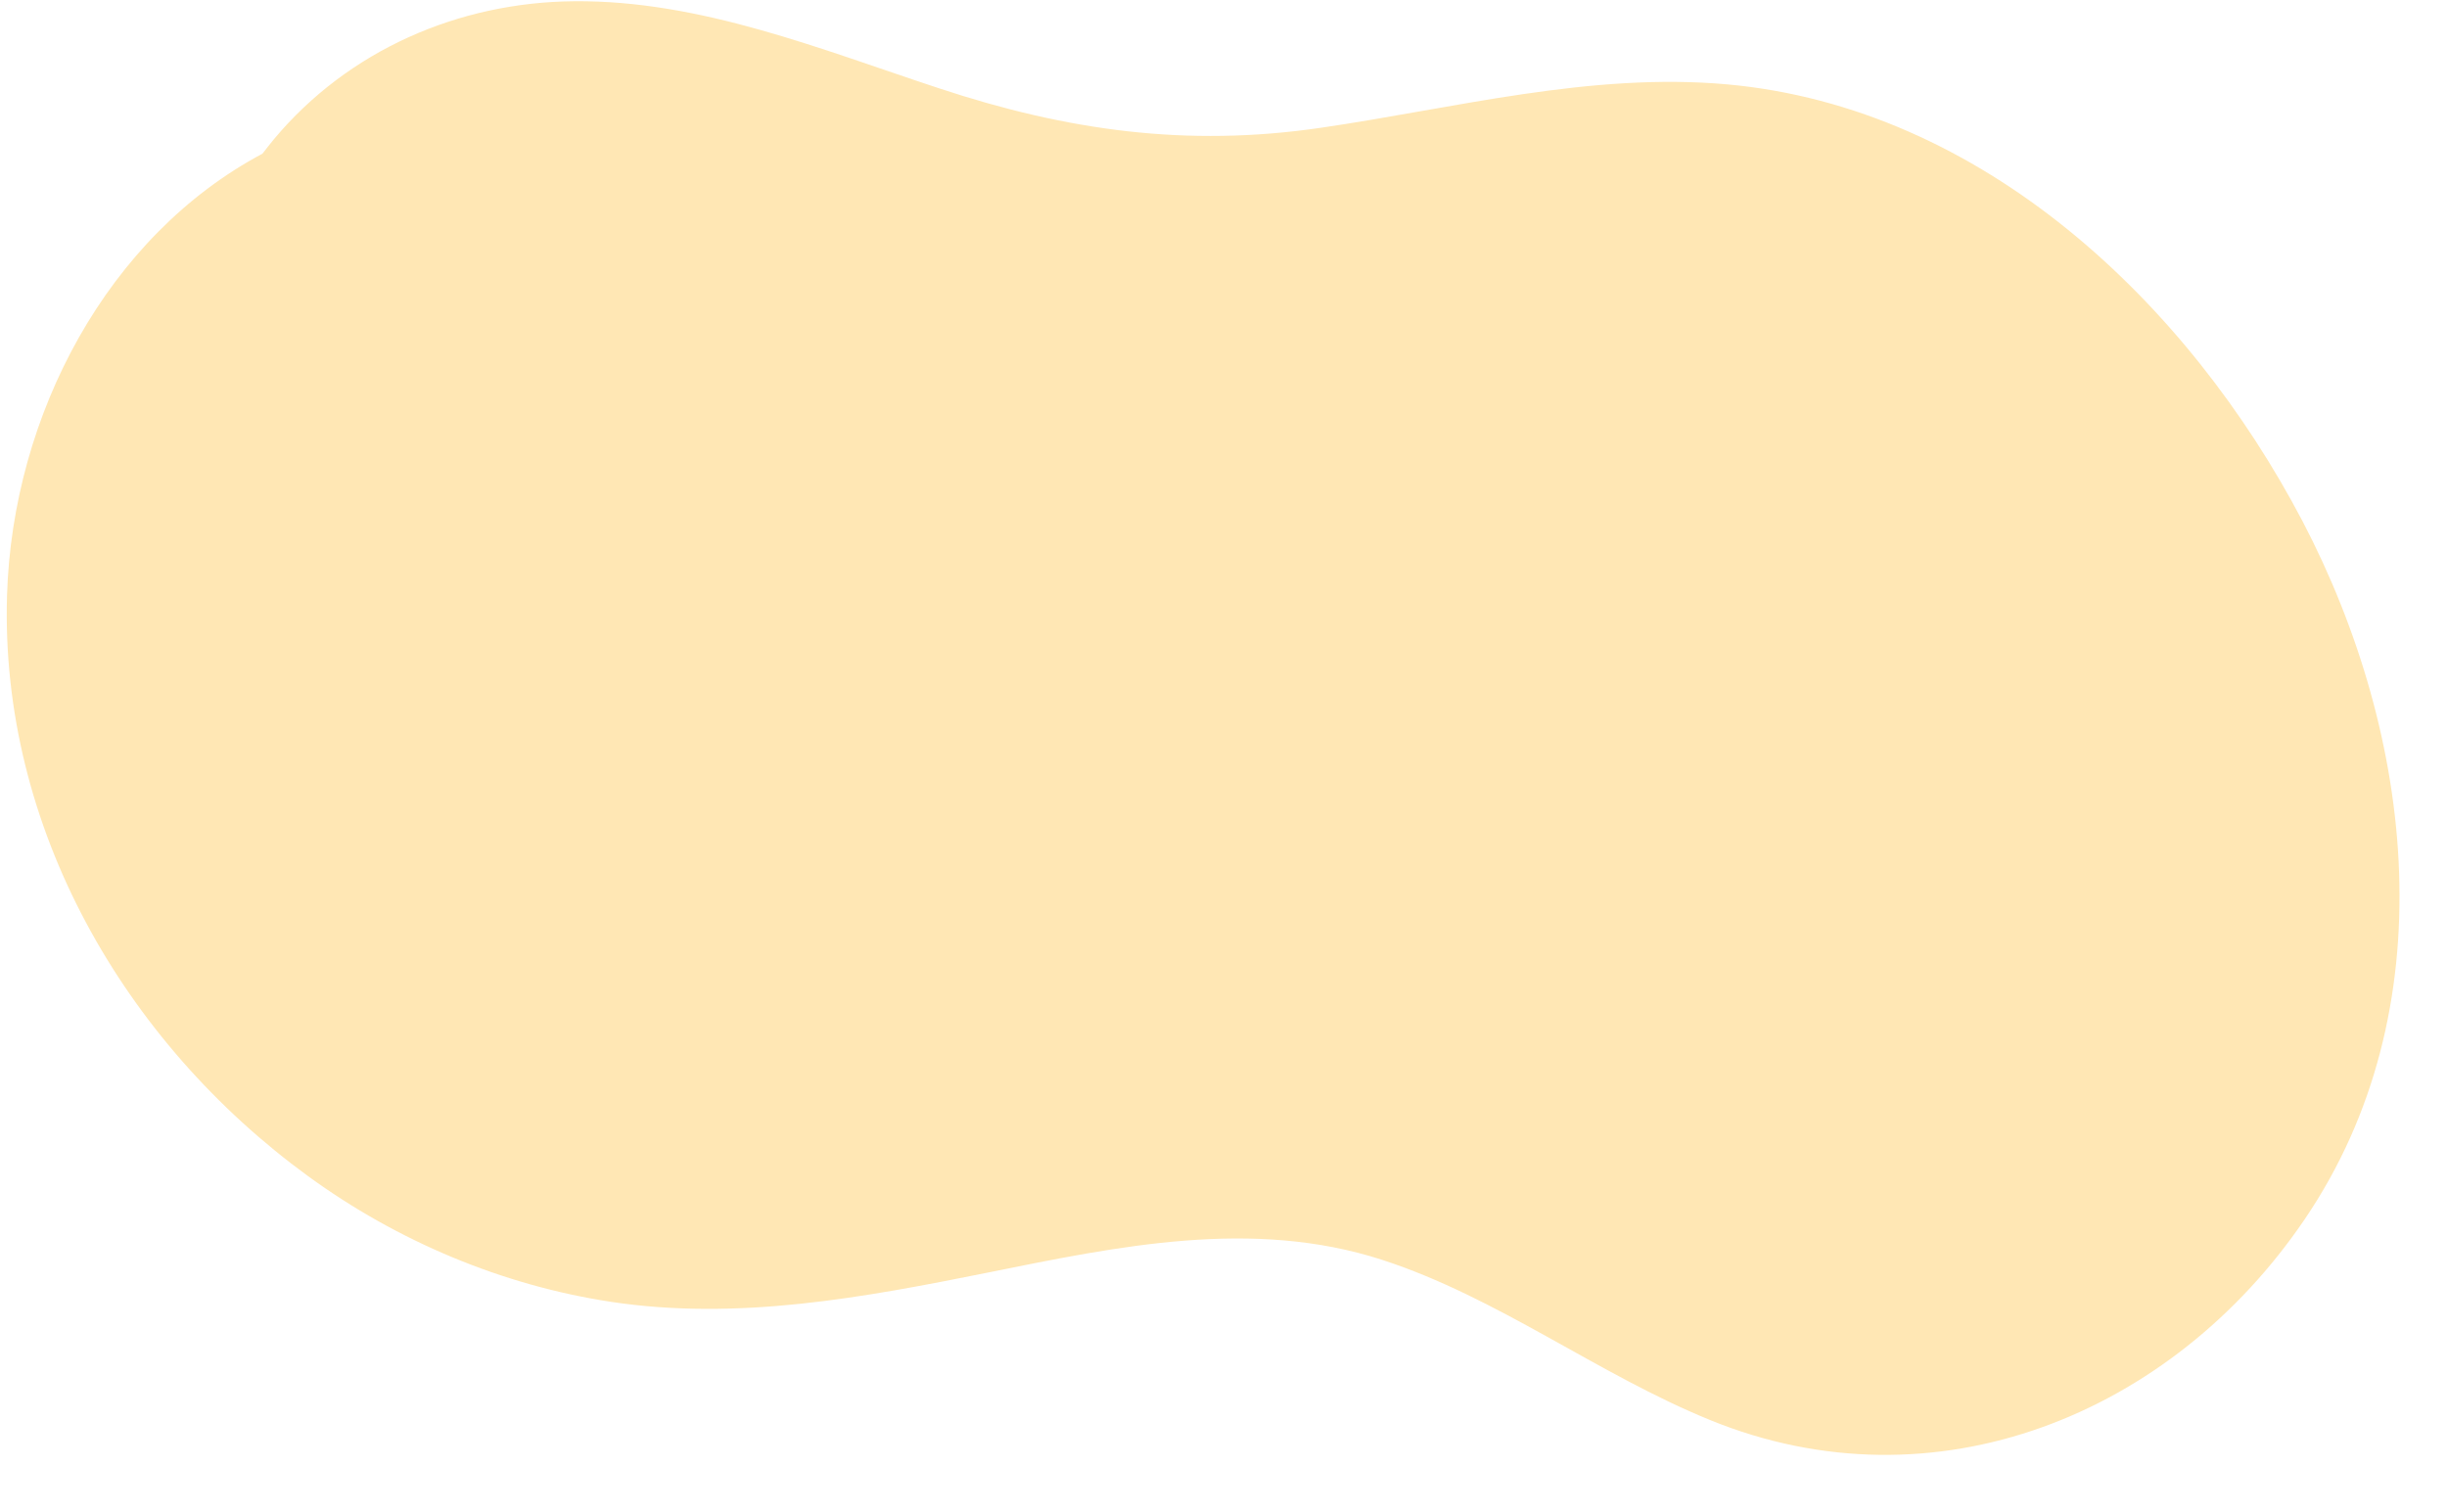 <?xml version="1.0" encoding="UTF-8" standalone="no"?><svg xmlns="http://www.w3.org/2000/svg" xmlns:xlink="http://www.w3.org/1999/xlink" fill="#000000" height="602" preserveAspectRatio="xMidYMid meet" version="1" viewBox="-2.7 -0.5 974.3 602.0" width="974.3" zoomAndPan="magnify"><g id="change1_1"><path d="M914.1,207.1C868.4,119.9,786.6,42.3,685,33.1c-54.4-4.9-108.4,9.5-161.9,17.3c-53.3,7.8-101,1.1-151.8-15.7 C324.2,19.2,276.2-0.5,225.8,0C179.9,0.4,136,19.5,106.4,54.9c-1.6,1.9-3.1,3.9-4.6,5.8C40.3,93.4,2.3,164.5,0.1,236.6 C-2.7,328.8,46.6,414.4,120,467.9c35.4,25.8,77.1,43.4,120.4,50c50.7,7.7,100.9-1.7,150.6-11.7c51.5-10.4,105.1-21.7,156.6-5 c46.2,15,85.7,45.5,130.6,63.8c89.4,36.5,183.9-2.1,236.7-79.9C971.6,401.7,958.8,292.6,914.1,207.1z" fill="#ffe7b4"/></g></svg>